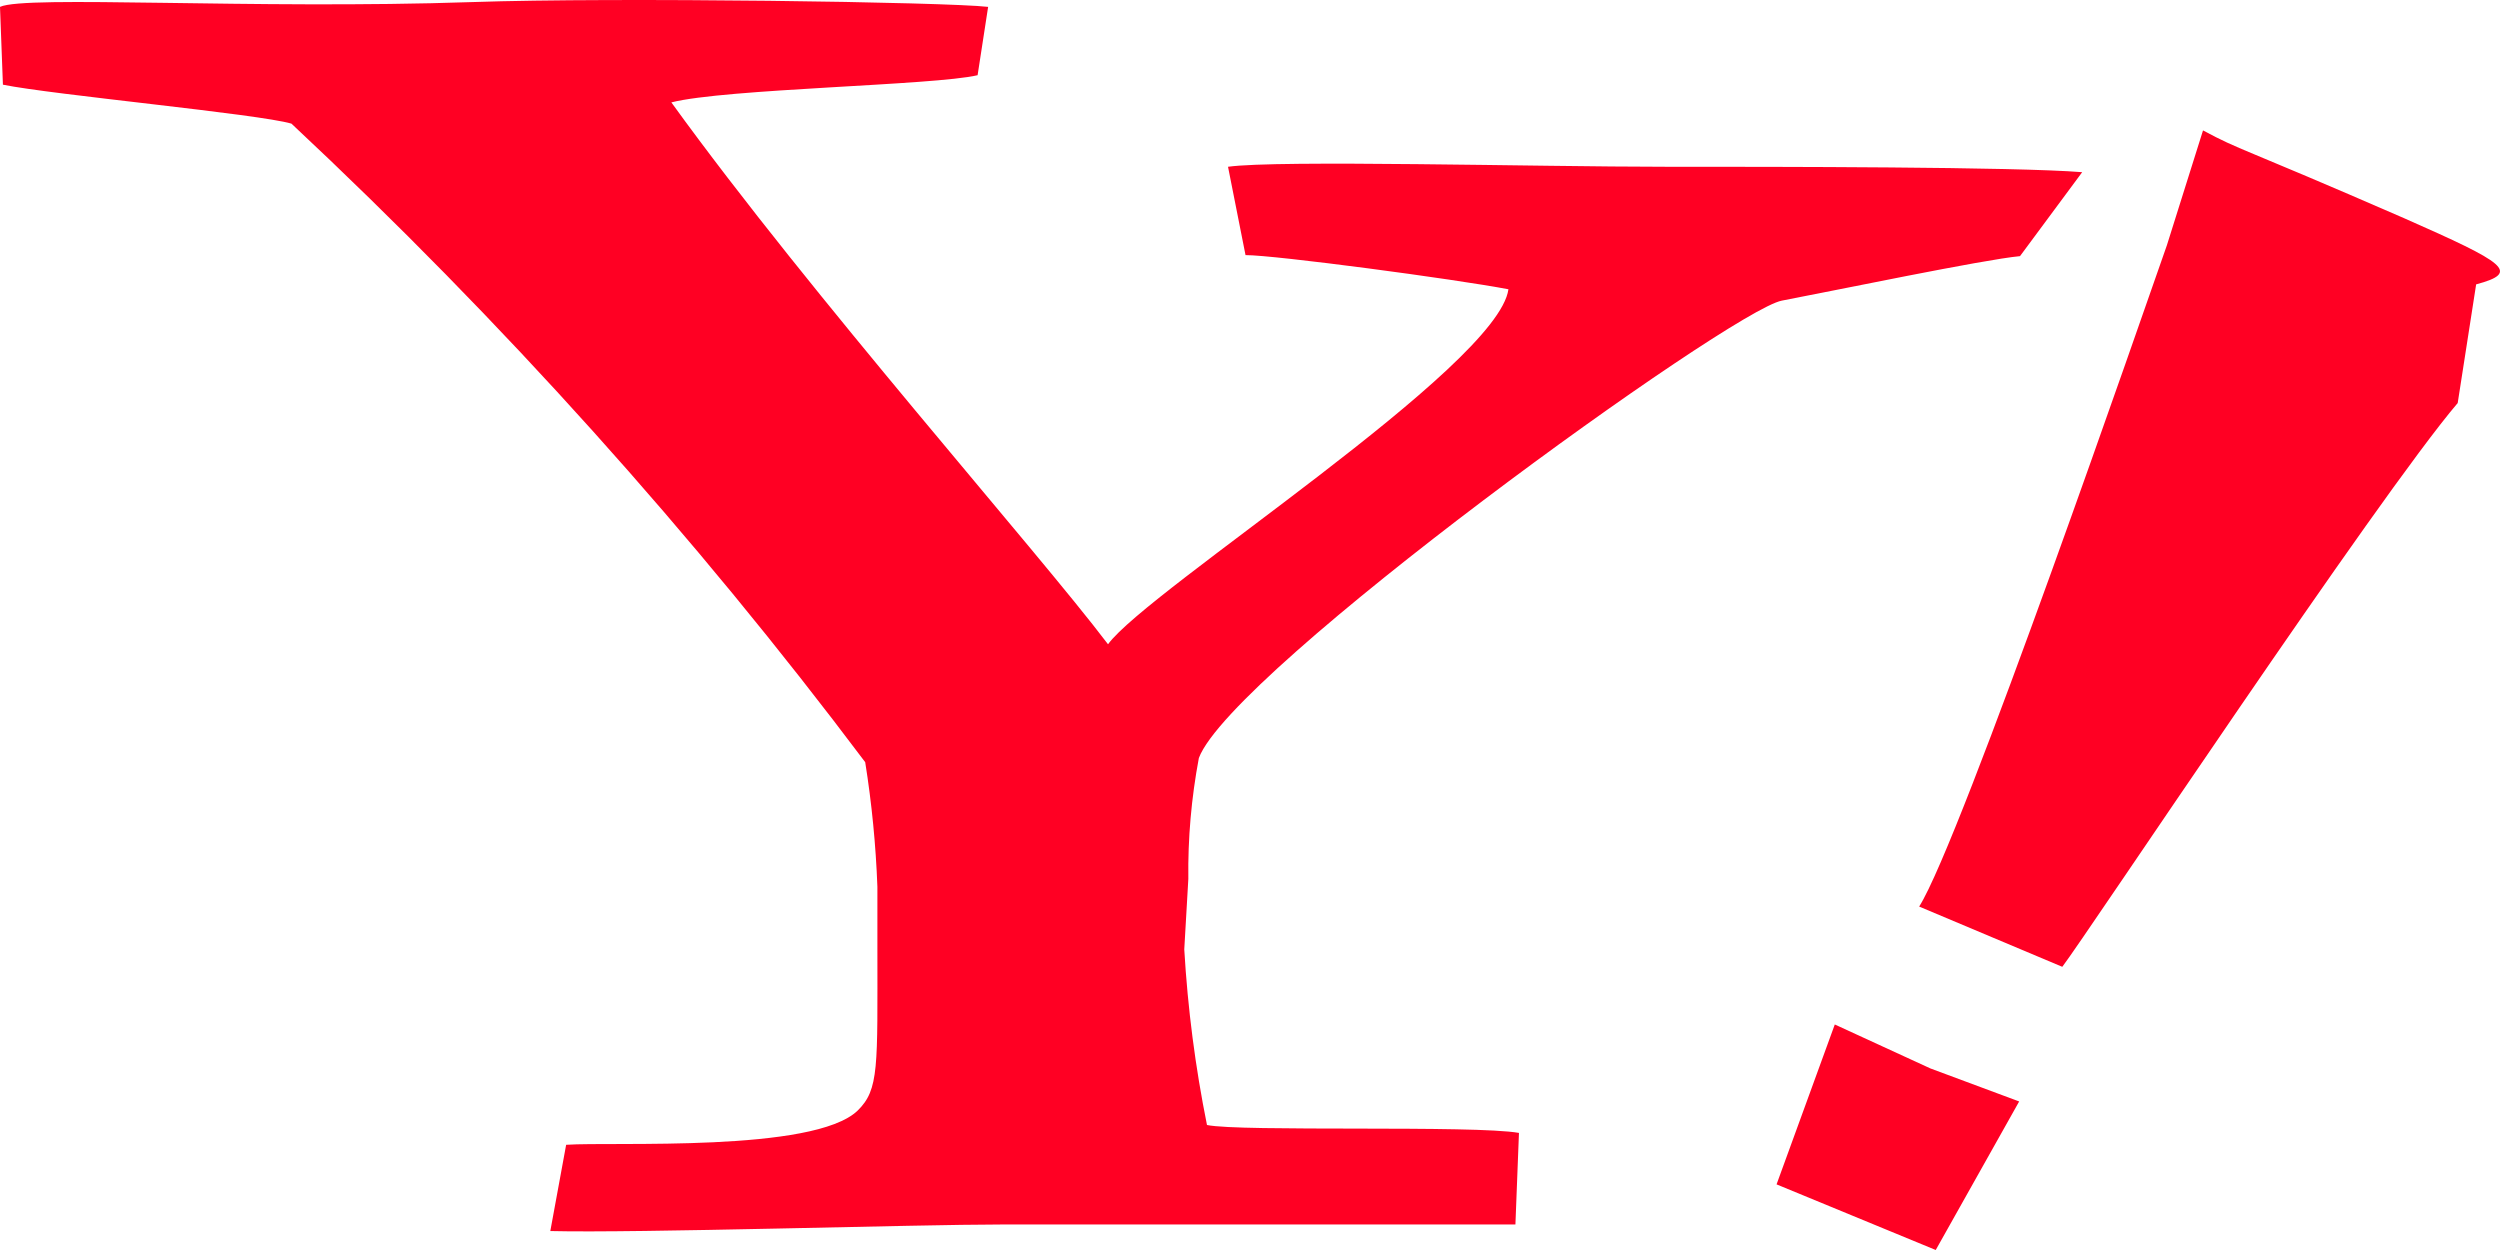 <svg width="24" height="12" viewBox="0 0 24 12" fill="none" xmlns="http://www.w3.org/2000/svg">
<path fill-rule="evenodd" clip-rule="evenodd" d="M23.594 3.869C22.827 4.769 20.029 8.979 19.799 9.28L19.797 9.281L18.424 8.703C18.822 8.079 20.607 2.907 20.802 2.355L21.149 1.252C21.518 1.45 21.468 1.393 23.08 2.095C24.059 2.527 24.199 2.615 23.771 2.73L23.594 3.869ZM17.106 2.886C16.615 2.98 11.822 6.44 11.509 7.277C11.437 7.661 11.403 8.049 11.408 8.438L11.369 9.114C11.402 9.68 11.475 10.244 11.587 10.8C11.901 10.867 14.161 10.8 14.582 10.876L14.548 11.755H9.621C8.786 11.755 6.109 11.839 5.283 11.818L5.435 10.99C5.888 10.959 7.813 11.066 8.233 10.662C8.441 10.459 8.423 10.245 8.423 9.101V8.513C8.408 8.112 8.369 7.713 8.306 7.317C6.663 5.13 4.82 3.079 2.798 1.187C2.484 1.094 0.511 0.911 0.028 0.813L0 0.066C0.245 -0.048 2.417 0.092 4.533 0.02C5.926 -0.028 9.094 0.02 9.486 0.066L9.385 0.722C8.971 0.82 6.962 0.851 6.445 0.983C7.799 2.855 9.943 5.269 10.637 6.185C11.017 5.664 14.38 3.522 14.481 2.777C13.961 2.678 12.242 2.449 11.957 2.449L11.789 1.601C12.265 1.534 14.756 1.601 15.987 1.601C17.055 1.601 19.344 1.601 19.989 1.653L19.392 2.459C19.045 2.491 17.596 2.793 17.106 2.886ZM18.532 10.257L19.384 10.574L18.583 12L17.79 11.673L17.055 11.37L17.614 9.835L18.532 10.257Z" fill="#FF0023"/>
</svg>
